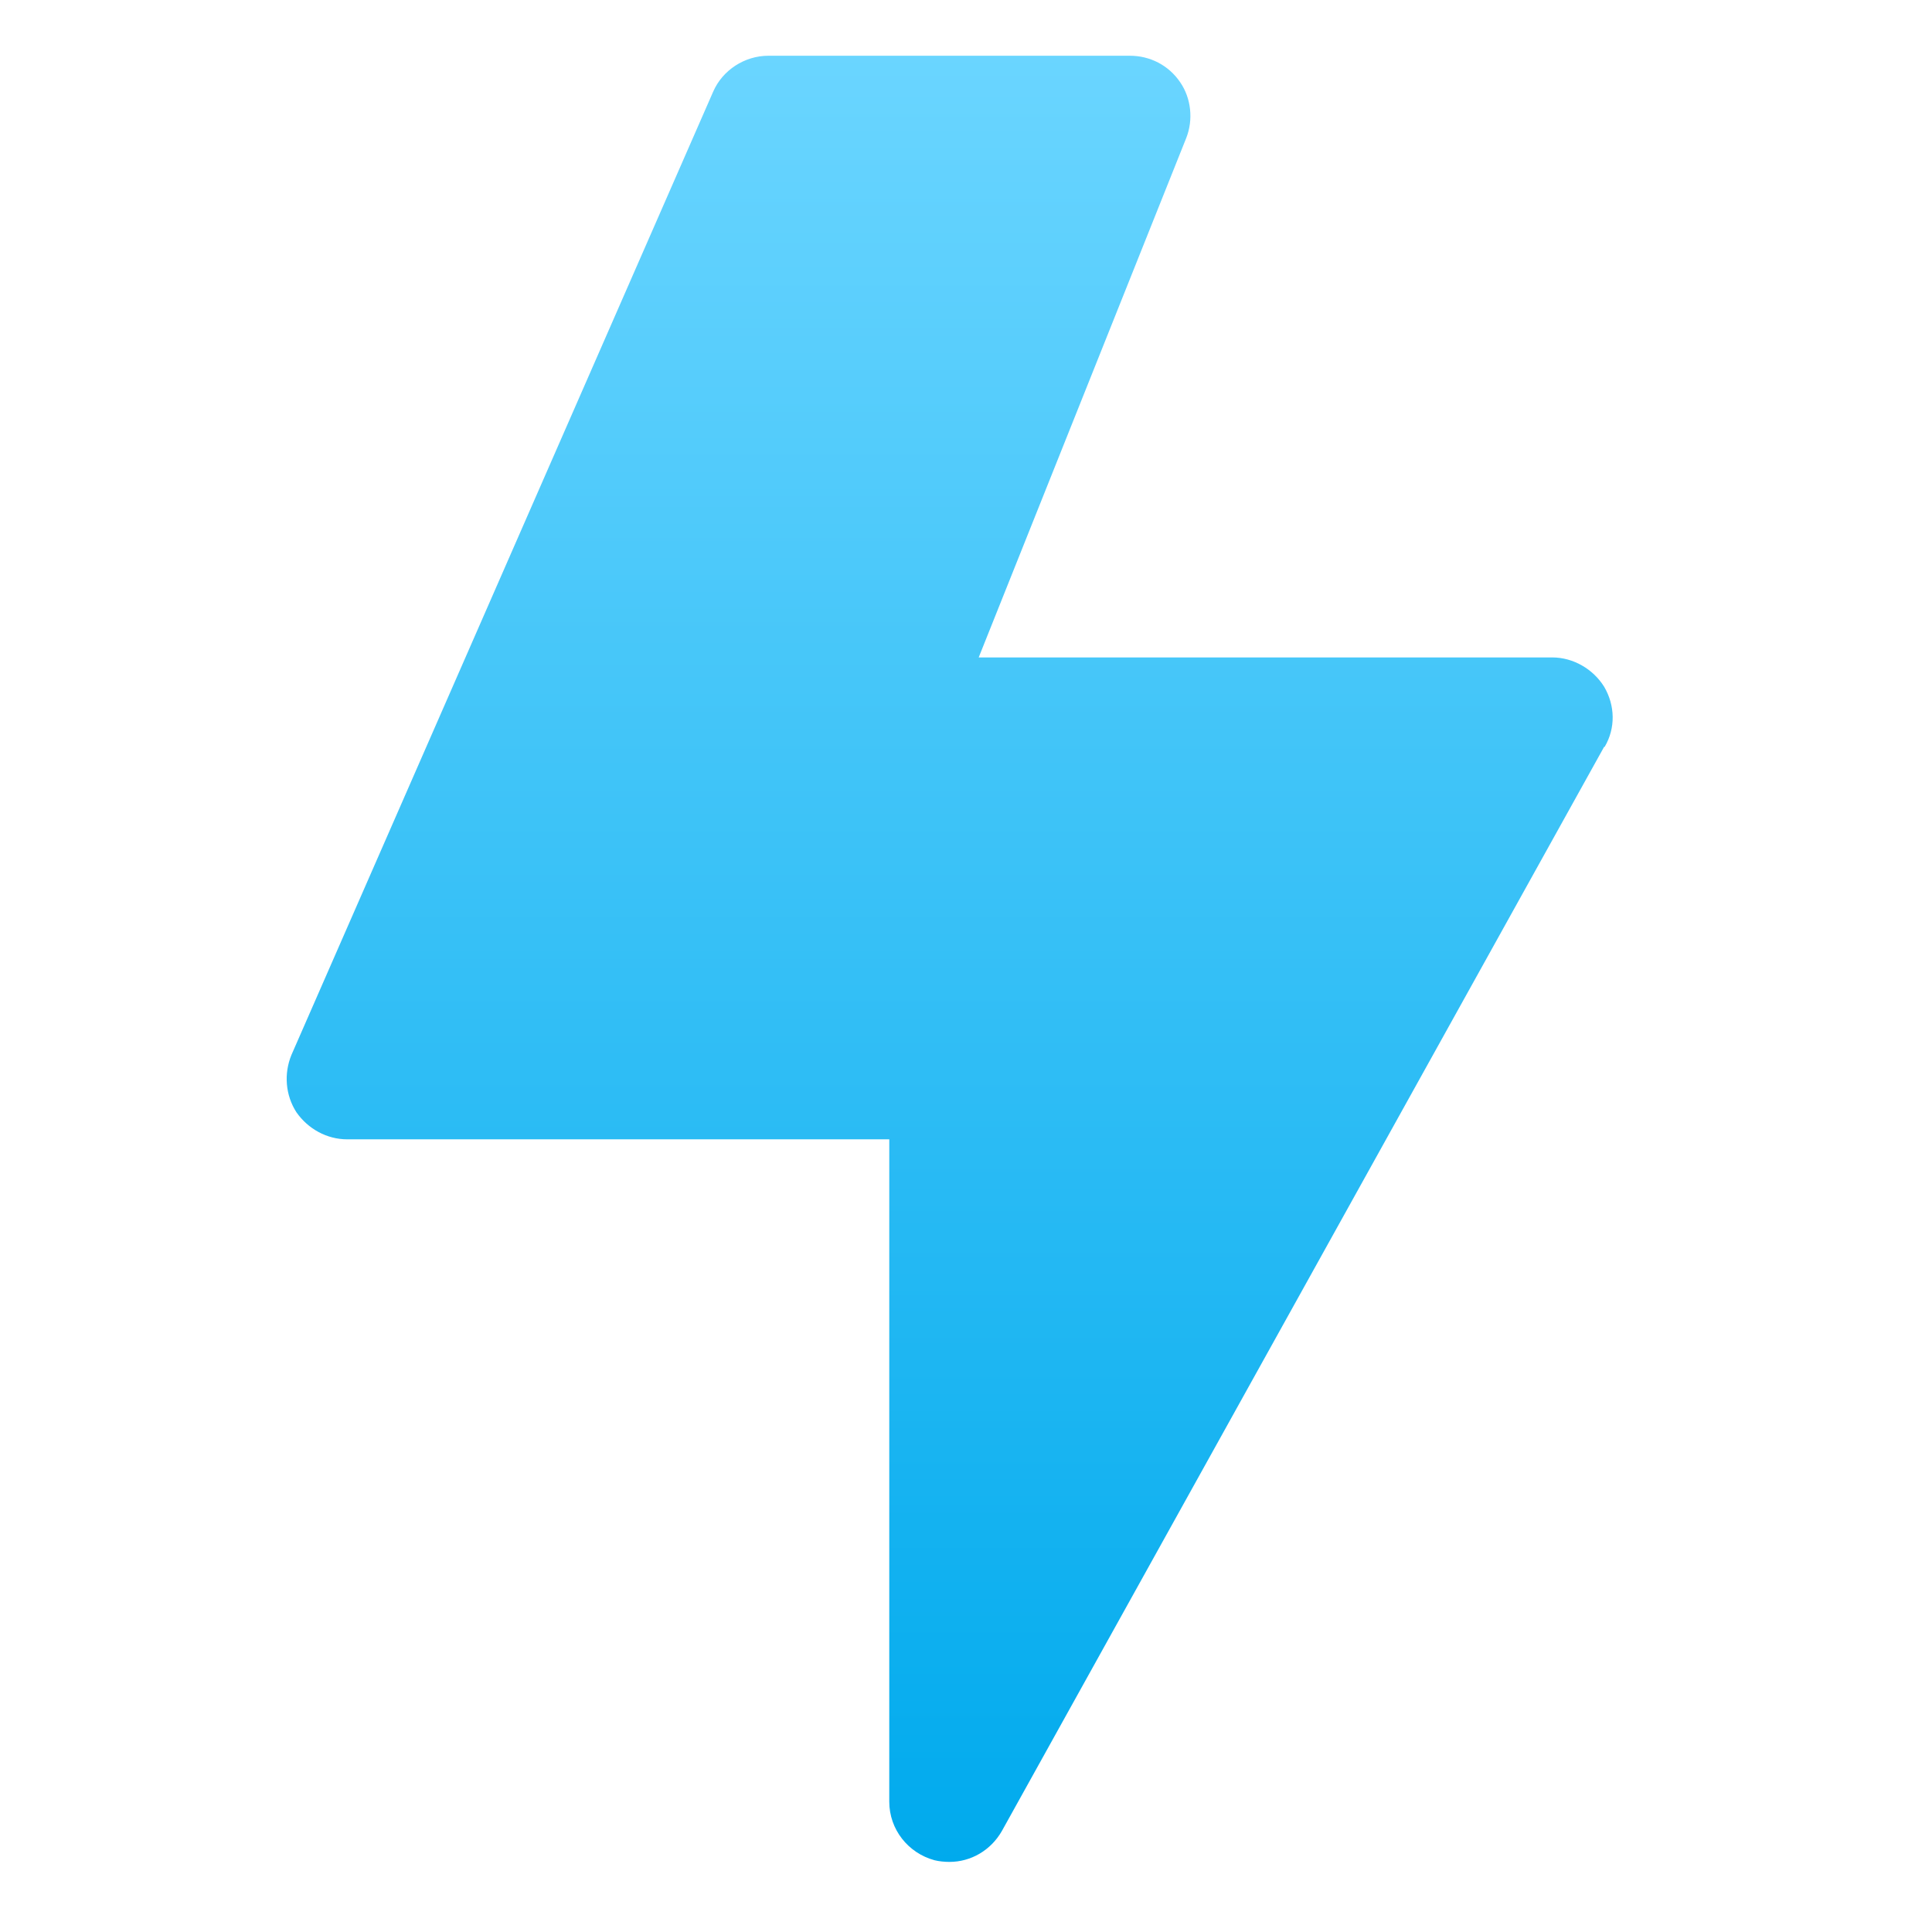 <svg width="35" height="35" xmlns="http://www.w3.org/2000/svg" xmlns:svg="http://www.w3.org/2000/svg" version="1.1" xml:space="preserve">
 <defs>
  <linearGradient gradientUnits="objectBoundingBox" id="linear-gradient" x1="0.5" x2="0.5" y2="1">
   <stop offset="0" stop-color="#6ad5ff"/>
   <stop offset="1" stop-color="#00aaed"/>
  </linearGradient>
 </defs>
  <path d="m29.06,13.53l-10.91,19.64c-0.2,0.35 -0.56,0.56 -0.95,0.56c-0.09,0 -0.19,-0.01 -0.27,-0.03c-0.48,-0.13 -0.82,-0.56 -0.82,-1.06l0,-12l-9.82,0c-0.37,0 -0.71,-0.19 -0.92,-0.49c-0.2,-0.31 -0.23,-0.7 -0.09,-1.04l7.64,-17.45c0.17,-0.39 0.57,-0.65 1,-0.65l6.55,0c0.36,0 0.7,0.17 0.91,0.48c0.2,0.29 0.24,0.68 0.11,1.01l-3.76,9.41l10.39,0c0.38,0 0.74,0.21 0.94,0.53c0.2,0.34 0.21,0.75 0.01,1.09z" fill="url(#linear-gradient)"/>
</svg>
